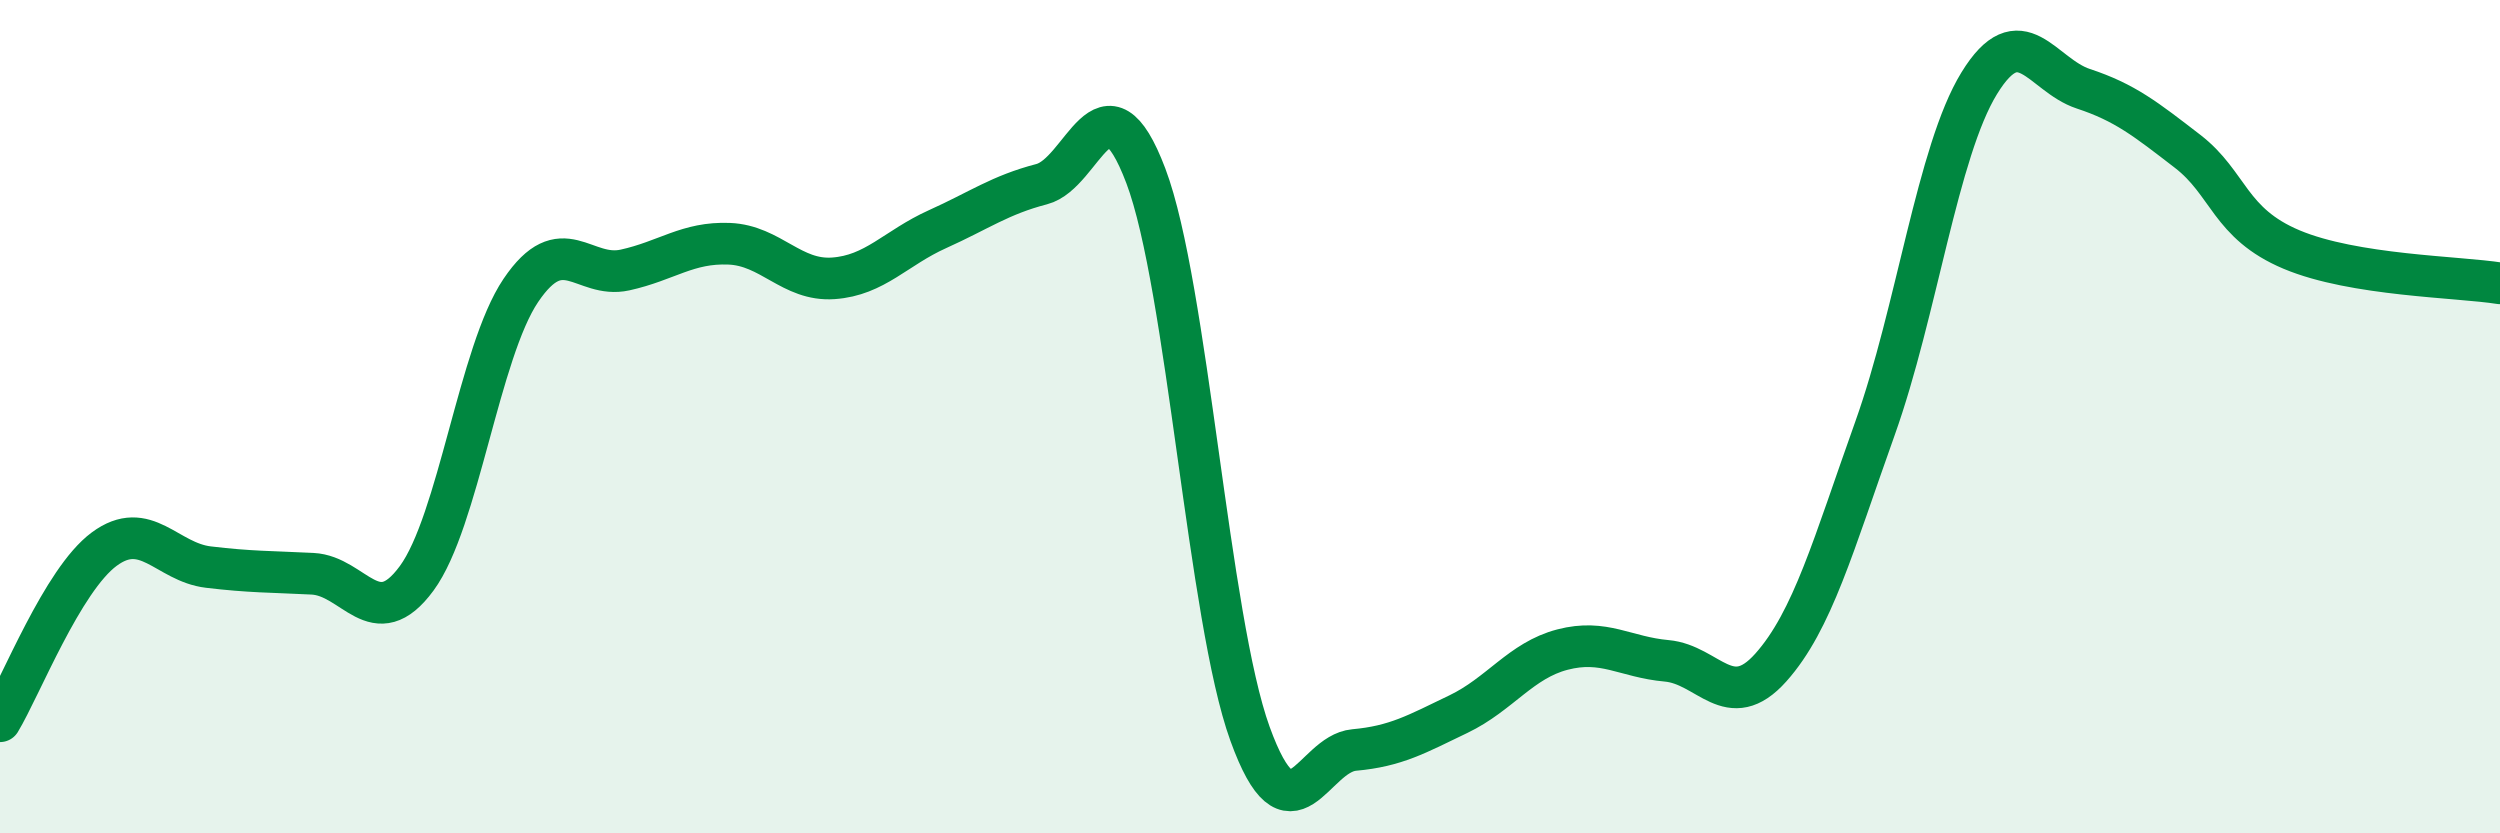 
    <svg width="60" height="20" viewBox="0 0 60 20" xmlns="http://www.w3.org/2000/svg">
      <path
        d="M 0,17.31 C 0.5,16.48 1.5,13.92 2.5,13.18 C 3.5,12.44 4,13.49 5,13.61 C 6,13.73 6.5,13.72 7.5,13.77 C 8.5,13.82 9,15.24 10,13.88 C 11,12.52 11.5,8.45 12.5,6.97 C 13.5,5.49 14,6.7 15,6.48 C 16,6.26 16.5,5.81 17.5,5.85 C 18.5,5.89 19,6.75 20,6.68 C 21,6.61 21.5,5.95 22.5,5.5 C 23.5,5.05 24,4.68 25,4.42 C 26,4.16 26.5,1.58 27.5,4.22 C 28.5,6.86 29,14.85 30,17.61 C 31,20.37 31.5,18.09 32.5,18 C 33.5,17.91 34,17.62 35,17.14 C 36,16.66 36.5,15.85 37.5,15.59 C 38.5,15.33 39,15.77 40,15.86 C 41,15.95 41.5,17.14 42.5,16.02 C 43.5,14.9 44,13.08 45,10.28 C 46,7.48 46.5,3.63 47.5,2 C 48.5,0.37 49,1.8 50,2.13 C 51,2.46 51.5,2.86 52.5,3.63 C 53.5,4.4 53.5,5.36 55,5.99 C 56.5,6.62 59,6.64 60,6.8L60 20L0 20Z"
        fill="#008740"
        opacity="0.1"
        stroke-linecap="round"
        stroke-linejoin="round"
      />
      <path
        d="M 0,17.31 C 0.5,16.48 1.5,13.92 2.5,13.18 C 3.5,12.44 4,13.49 5,13.61 C 6,13.73 6.5,13.72 7.5,13.77 C 8.5,13.82 9,15.24 10,13.88 C 11,12.52 11.5,8.45 12.5,6.97 C 13.5,5.49 14,6.7 15,6.48 C 16,6.26 16.5,5.81 17.5,5.85 C 18.5,5.89 19,6.75 20,6.68 C 21,6.61 21.5,5.95 22.5,5.5 C 23.5,5.05 24,4.68 25,4.42 C 26,4.16 26.5,1.58 27.5,4.22 C 28.5,6.86 29,14.85 30,17.61 C 31,20.37 31.5,18.09 32.5,18 C 33.5,17.91 34,17.62 35,17.14 C 36,16.66 36.5,15.85 37.5,15.59 C 38.5,15.33 39,15.77 40,15.86 C 41,15.95 41.5,17.14 42.5,16.02 C 43.5,14.9 44,13.08 45,10.28 C 46,7.48 46.5,3.63 47.5,2 C 48.5,0.37 49,1.8 50,2.13 C 51,2.46 51.5,2.86 52.5,3.63 C 53.5,4.4 53.5,5.36 55,5.99 C 56.5,6.62 59,6.64 60,6.8"
        stroke="#008740"
        stroke-width="1"
        fill="none"
        stroke-linecap="round"
        stroke-linejoin="round"
      />
    </svg>
  